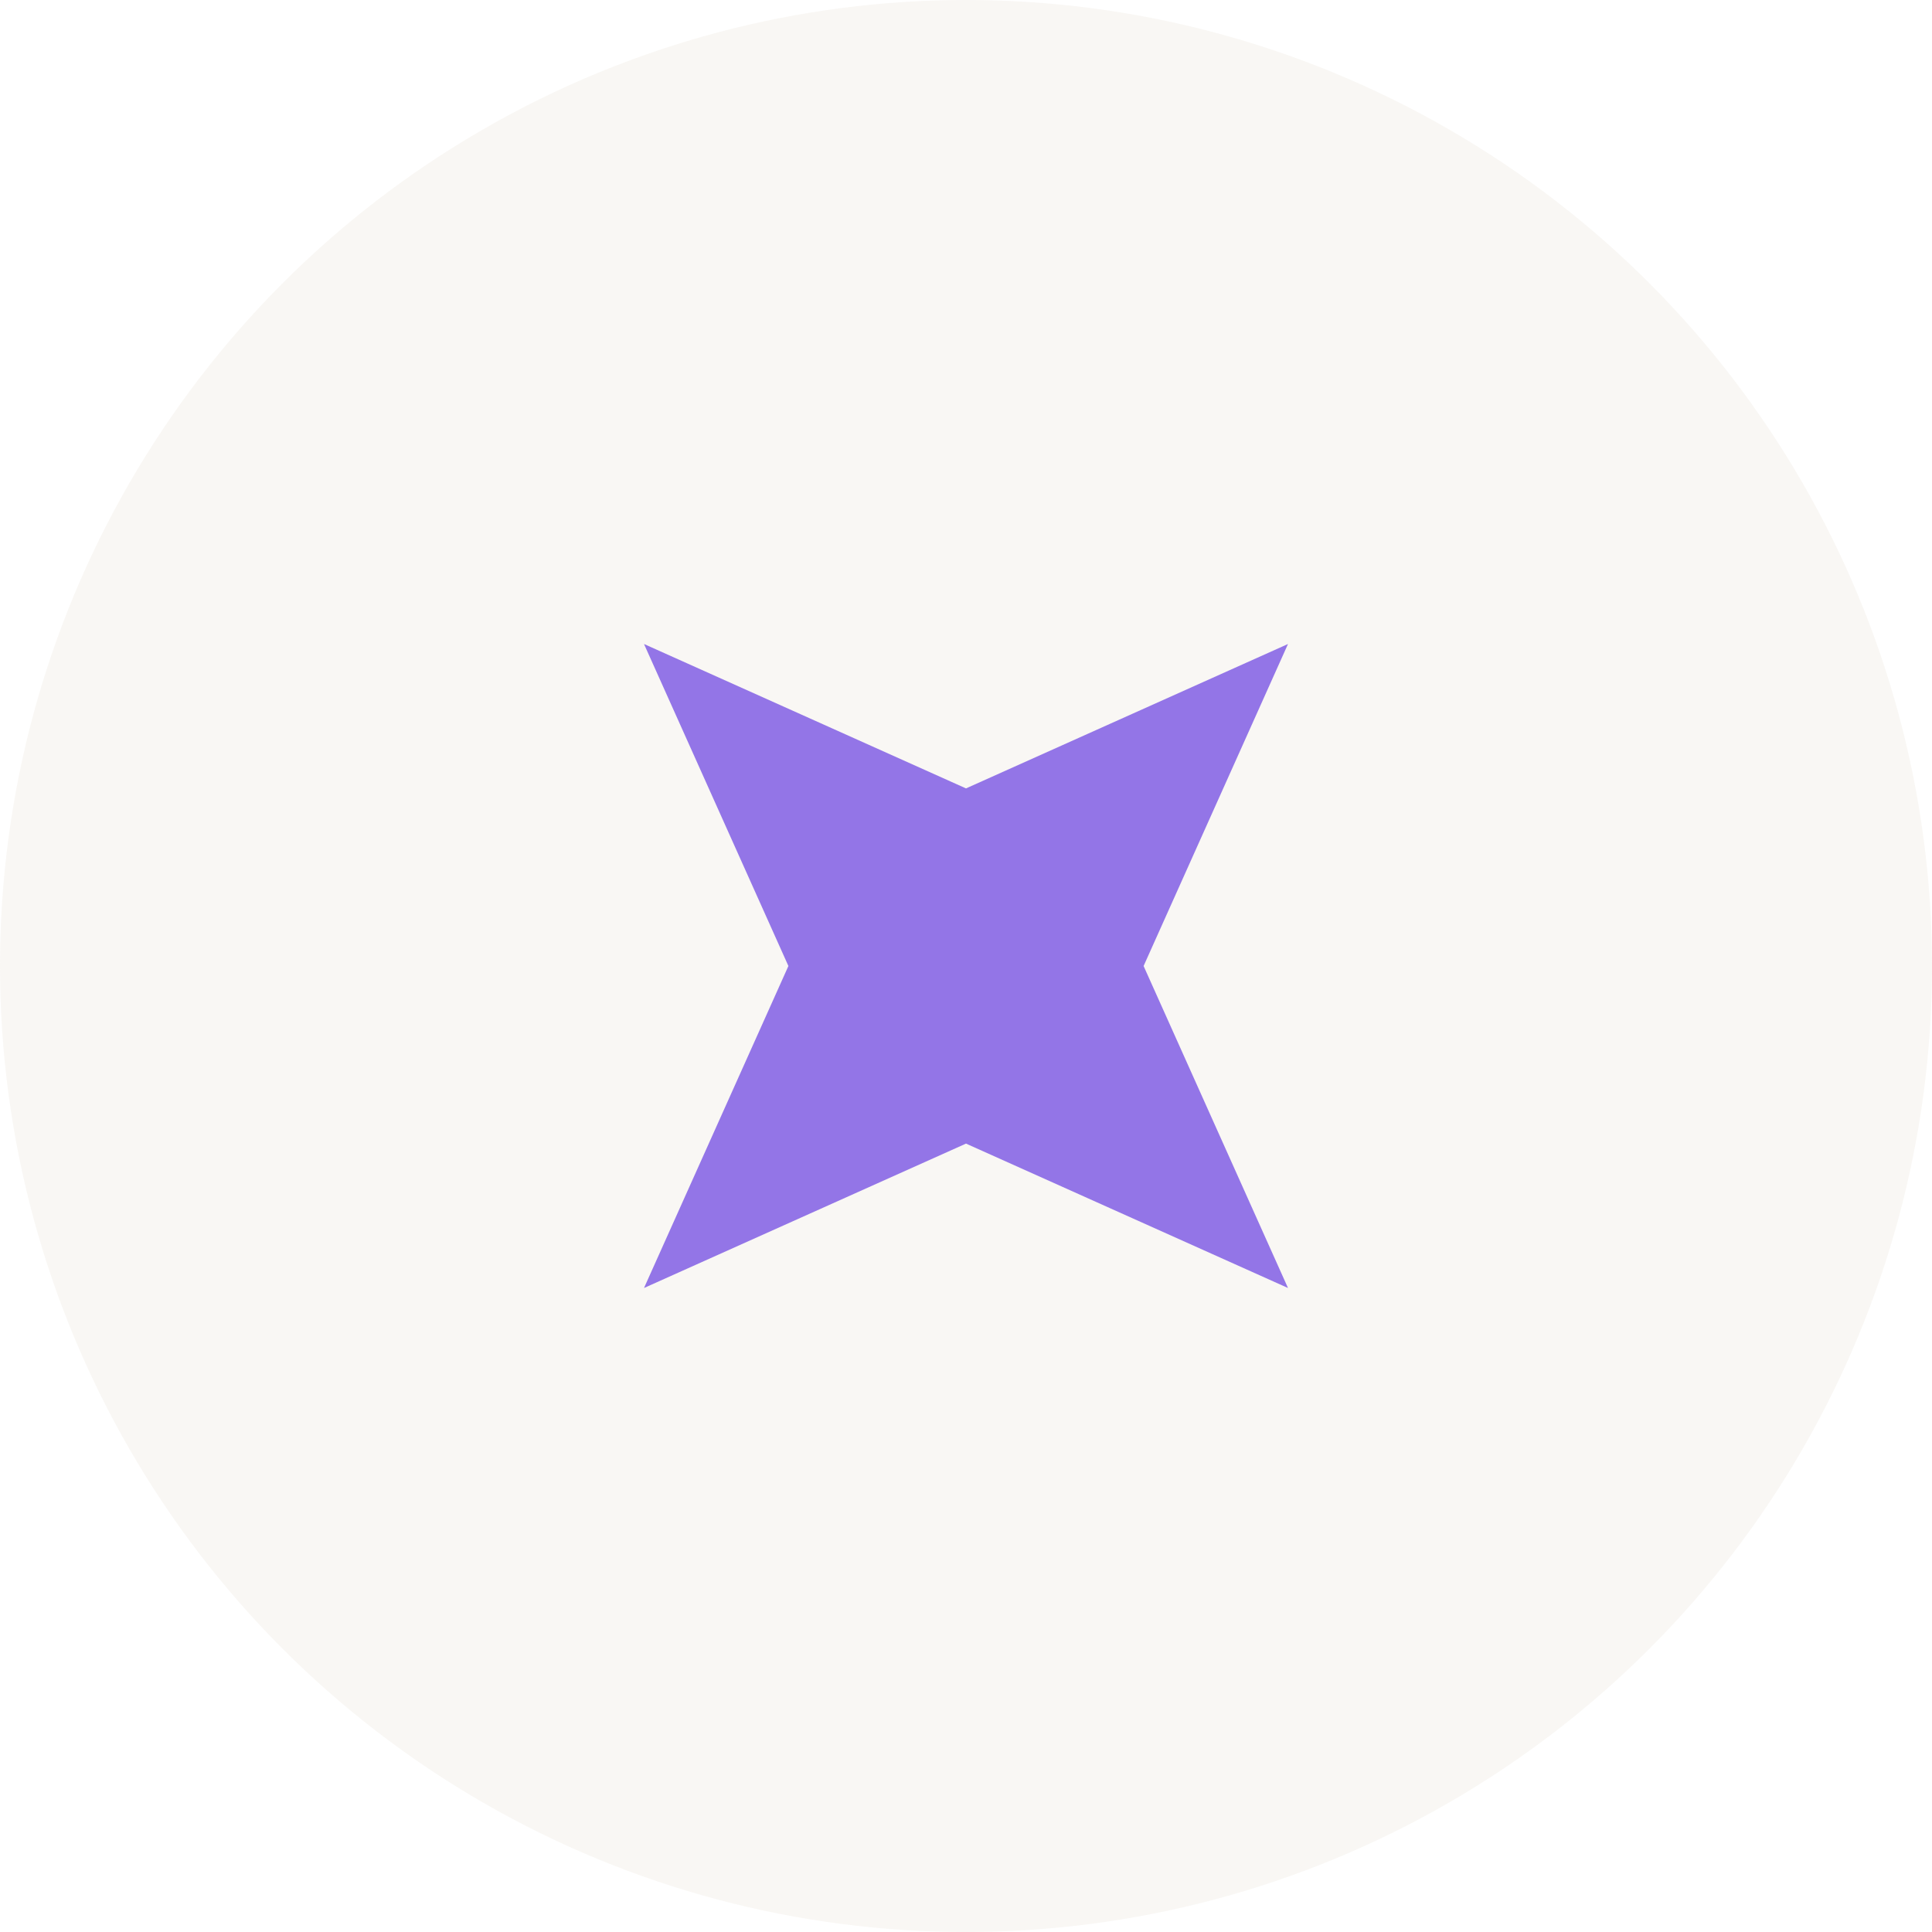 <?xml version="1.0" encoding="UTF-8"?> <svg xmlns="http://www.w3.org/2000/svg" width="66" height="66" viewBox="0 0 66 66" fill="none"><circle opacity="0.3" cx="33" cy="33" r="33" fill="#E9E2DB"></circle><path d="M44 22L39.067 33L44 44L33 39.067L22 44L26.933 33L22 22L33 26.933L44 22Z" fill="#9375E7"></path></svg> 